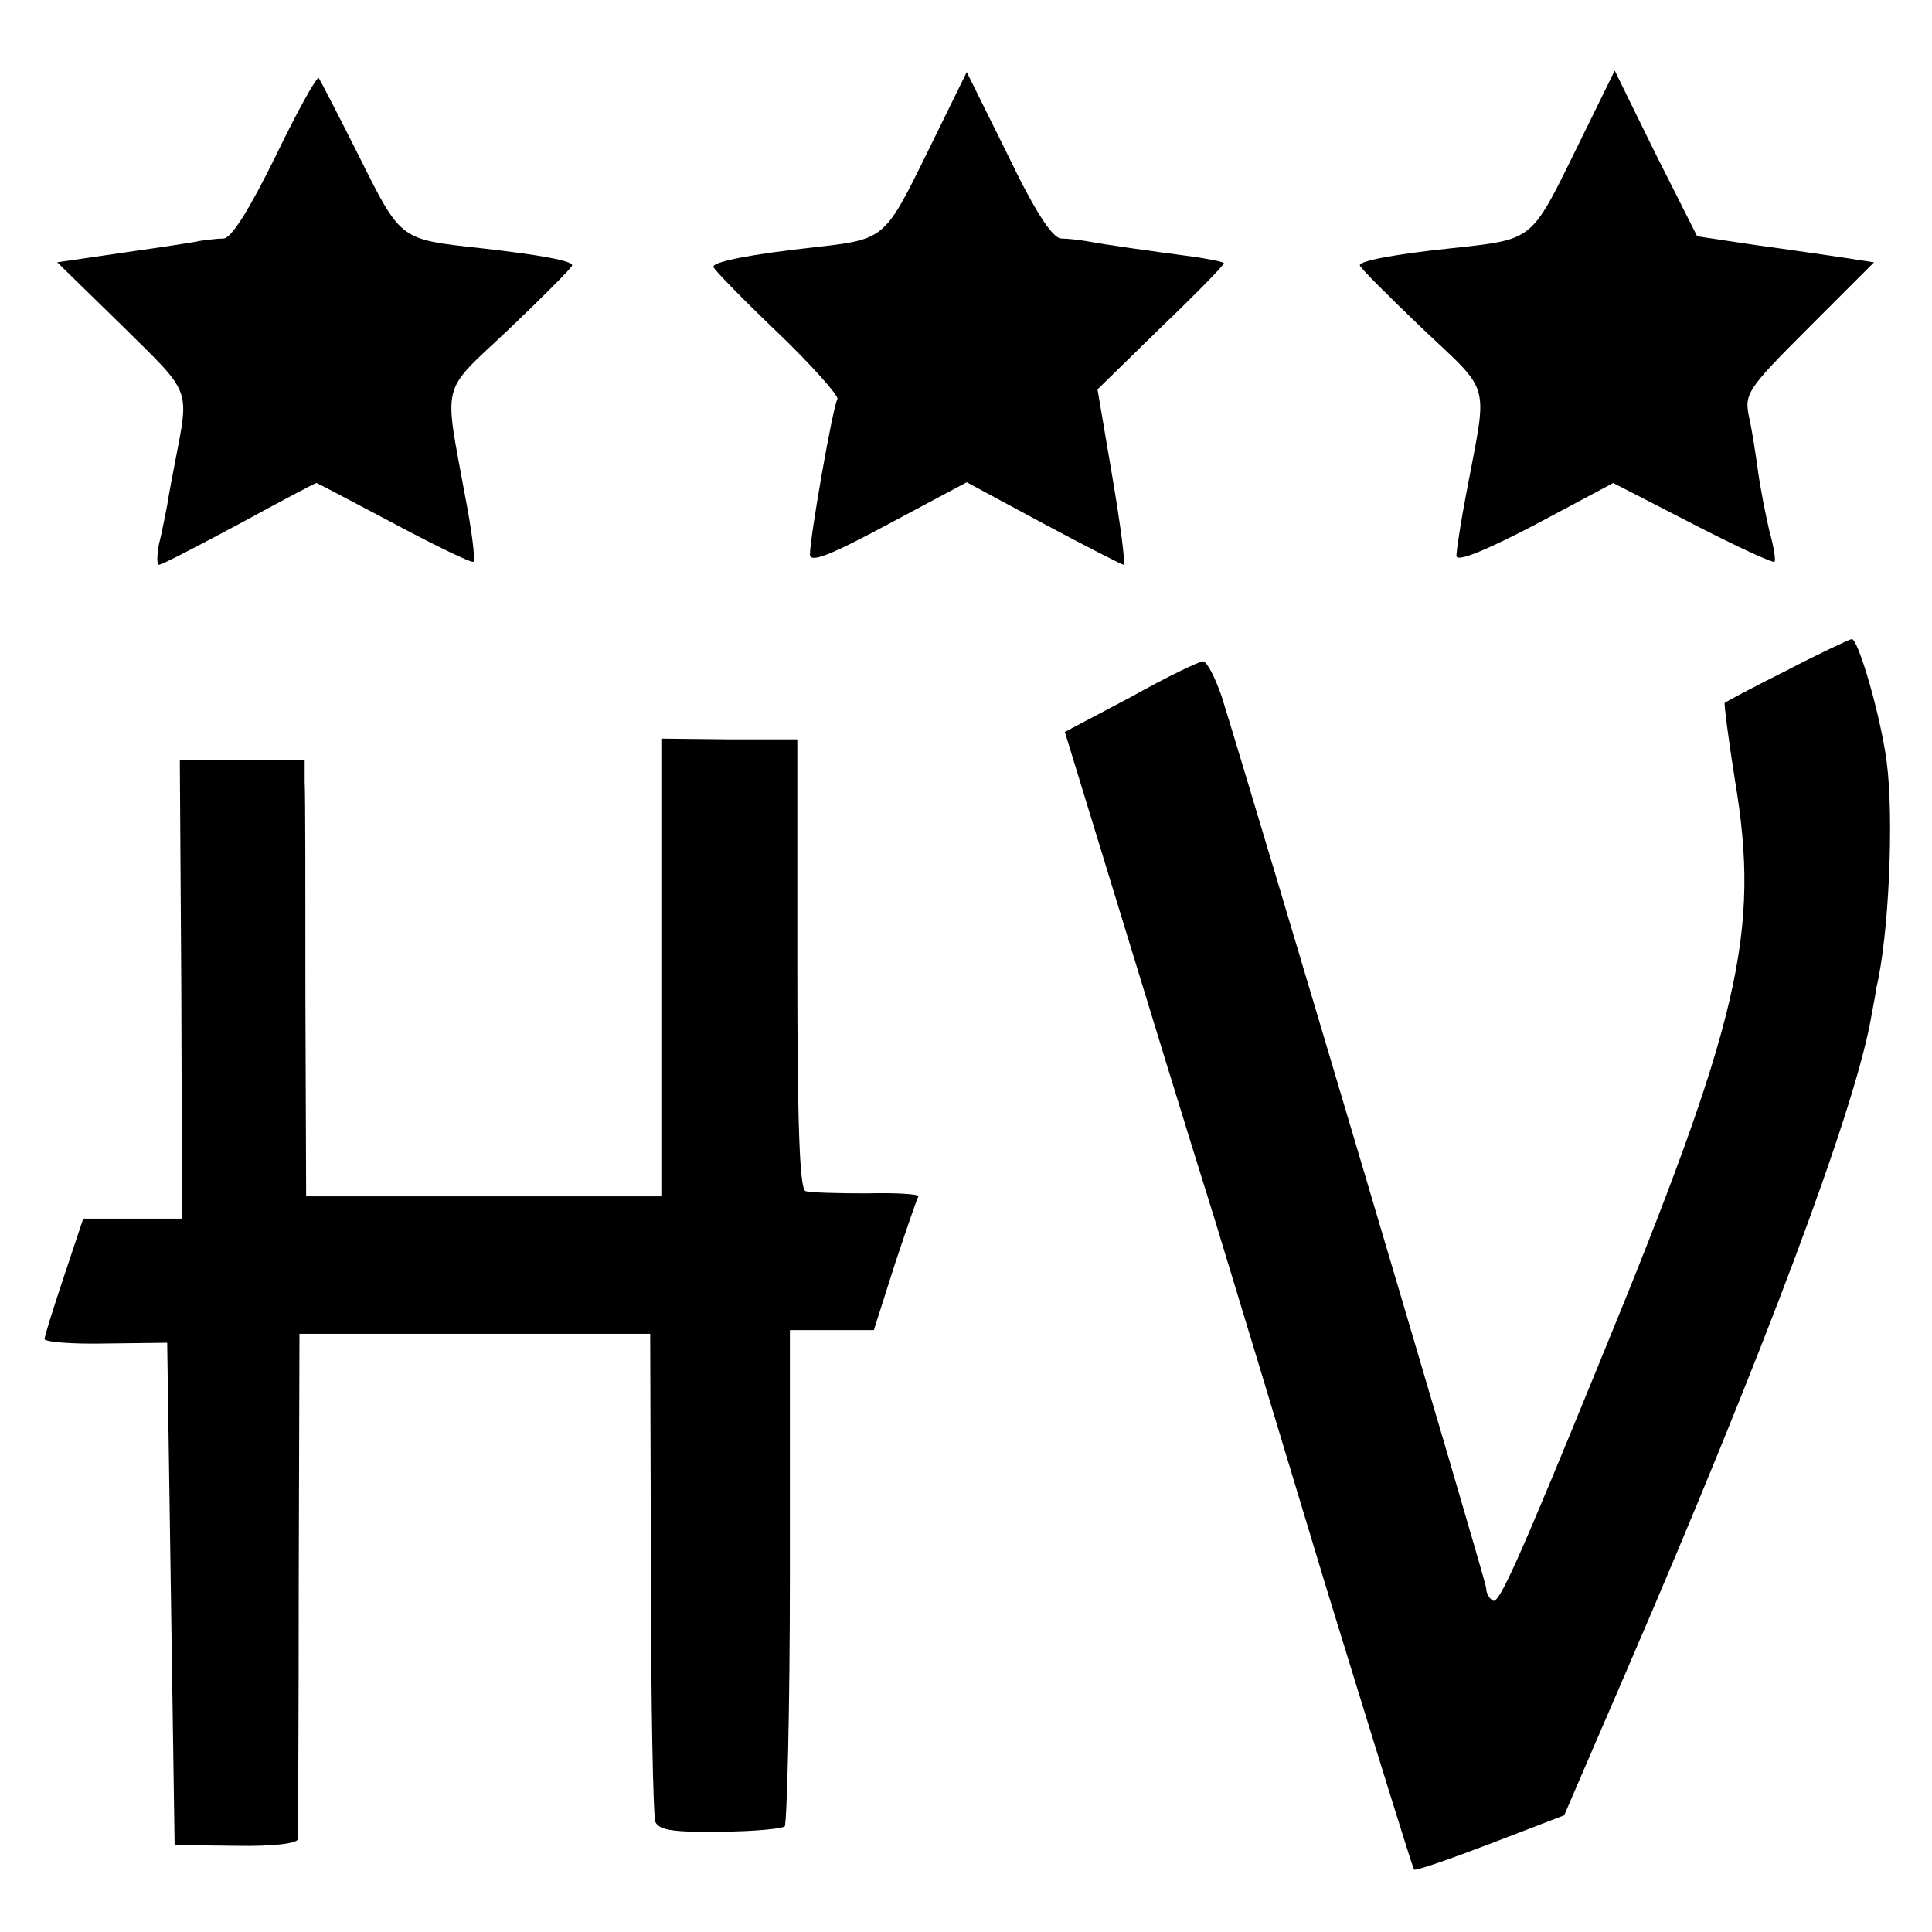 <?xml version="1.0" standalone="no"?>
<!DOCTYPE svg PUBLIC "-//W3C//DTD SVG 20010904//EN"
 "http://www.w3.org/TR/2001/REC-SVG-20010904/DTD/svg10.dtd">
<svg version="1.0" xmlns="http://www.w3.org/2000/svg"
 width="260pt" height="260pt" viewBox="0 0 260 260"
 preserveAspectRatio="xMidYMid meet">
<g transform="translate(0,260) scale(0.1,-0.1)"
fill="#000000" stroke="none">
<path d="M371 2390 c-35 -71 -59 -110 -70 -111 -9 0 -23 -2 -31 -3 -8 -2 -55
-9 -104 -16 l-89 -13 87 -85 c95 -94 91 -82 71 -187 -3 -16 -8 -41 -10 -55 -3
-14 -7 -37 -11 -52 -3 -16 -3 -28 0 -28 4 0 52 25 108 55 55 30 102 55 104 55
1 0 48 -25 105 -55 56 -30 104 -53 106 -51 3 2 -2 42 -11 88 -29 159 -34 137
60 226 46 44 84 82 84 85 0 6 -43 14 -123 23 -109 12 -107 10 -163 122 -28 56
-53 104 -55 107 -3 2 -29 -45 -58 -105z"/>
<path d="M1248 2395 c-58 -118 -57 -117 -154 -128 -82 -9 -134 -19 -134 -26 0
-3 39 -43 86 -88 47 -45 83 -86 81 -90 -6 -9 -37 -186 -37 -209 0 -12 26 -2
106 41 l105 56 104 -56 c56 -30 105 -55 107 -55 3 0 -4 53 -15 118 l-20 118
86 84 c48 46 86 85 84 86 -2 2 -19 5 -37 8 -61 8 -124 17 -145 21 -11 2 -28 4
-37 4 -12 1 -35 36 -72 113 l-55 111 -53 -108z"/>
<path d="M2119 2395 c-59 -120 -56 -117 -165 -129 -77 -8 -124 -17 -124 -23 0
-3 38 -41 84 -85 94 -89 88 -69 60 -218 -8 -41 -14 -81 -14 -88 0 -9 39 7 106
42 l105 56 107 -55 c58 -30 108 -53 110 -51 2 2 -1 21 -7 42 -5 22 -12 57 -15
79 -3 22 -8 55 -12 73 -7 32 -3 38 80 121 l88 88 -39 6 c-21 3 -74 11 -119 17
l-80 12 -56 111 -55 112 -54 -110z"/>
<path d="M2405 1698 c-44 -22 -82 -42 -84 -44 -1 -1 5 -49 14 -105 34 -204 7
-322 -183 -784 -112 -274 -135 -324 -143 -319 -5 3 -9 10 -9 17 0 9 -315 1069
-356 1200 -9 26 -20 47 -25 47 -5 0 -49 -21 -97 -48 l-89 -47 49 -160 c70
-229 113 -369 153 -497 19 -62 86 -283 149 -492 64 -208 117 -380 119 -382 2
-2 48 14 103 35 l99 38 88 204 c181 420 300 737 324 864 4 22 8 42 8 45 17 70
24 229 14 305 -8 61 -38 165 -47 165 -4 -1 -43 -19 -87 -42z"/>
<path d="M890 1298 l0 -308 -239 0 -239 0 -1 265 c0 146 0 278 -1 293 l0 29
-84 0 -84 0 2 -308 1 -309 -67 0 -66 0 -26 -78 c-14 -42 -26 -80 -26 -84 0 -4
37 -7 83 -6 l82 1 5 -338 5 -338 83 -1 c48 -1 82 3 83 9 0 6 1 161 1 345 l1
335 236 0 236 0 1 -321 c0 -177 3 -328 6 -336 5 -11 25 -14 86 -13 45 0 84 4
88 7 3 4 7 156 7 338 l0 330 57 0 56 0 28 88 c16 48 30 89 32 92 1 3 -30 5
-69 4 -40 0 -77 1 -83 3 -8 3 -11 92 -11 306 l0 302 -92 0 -91 1 0 -308z"/>
</g>
</svg>
